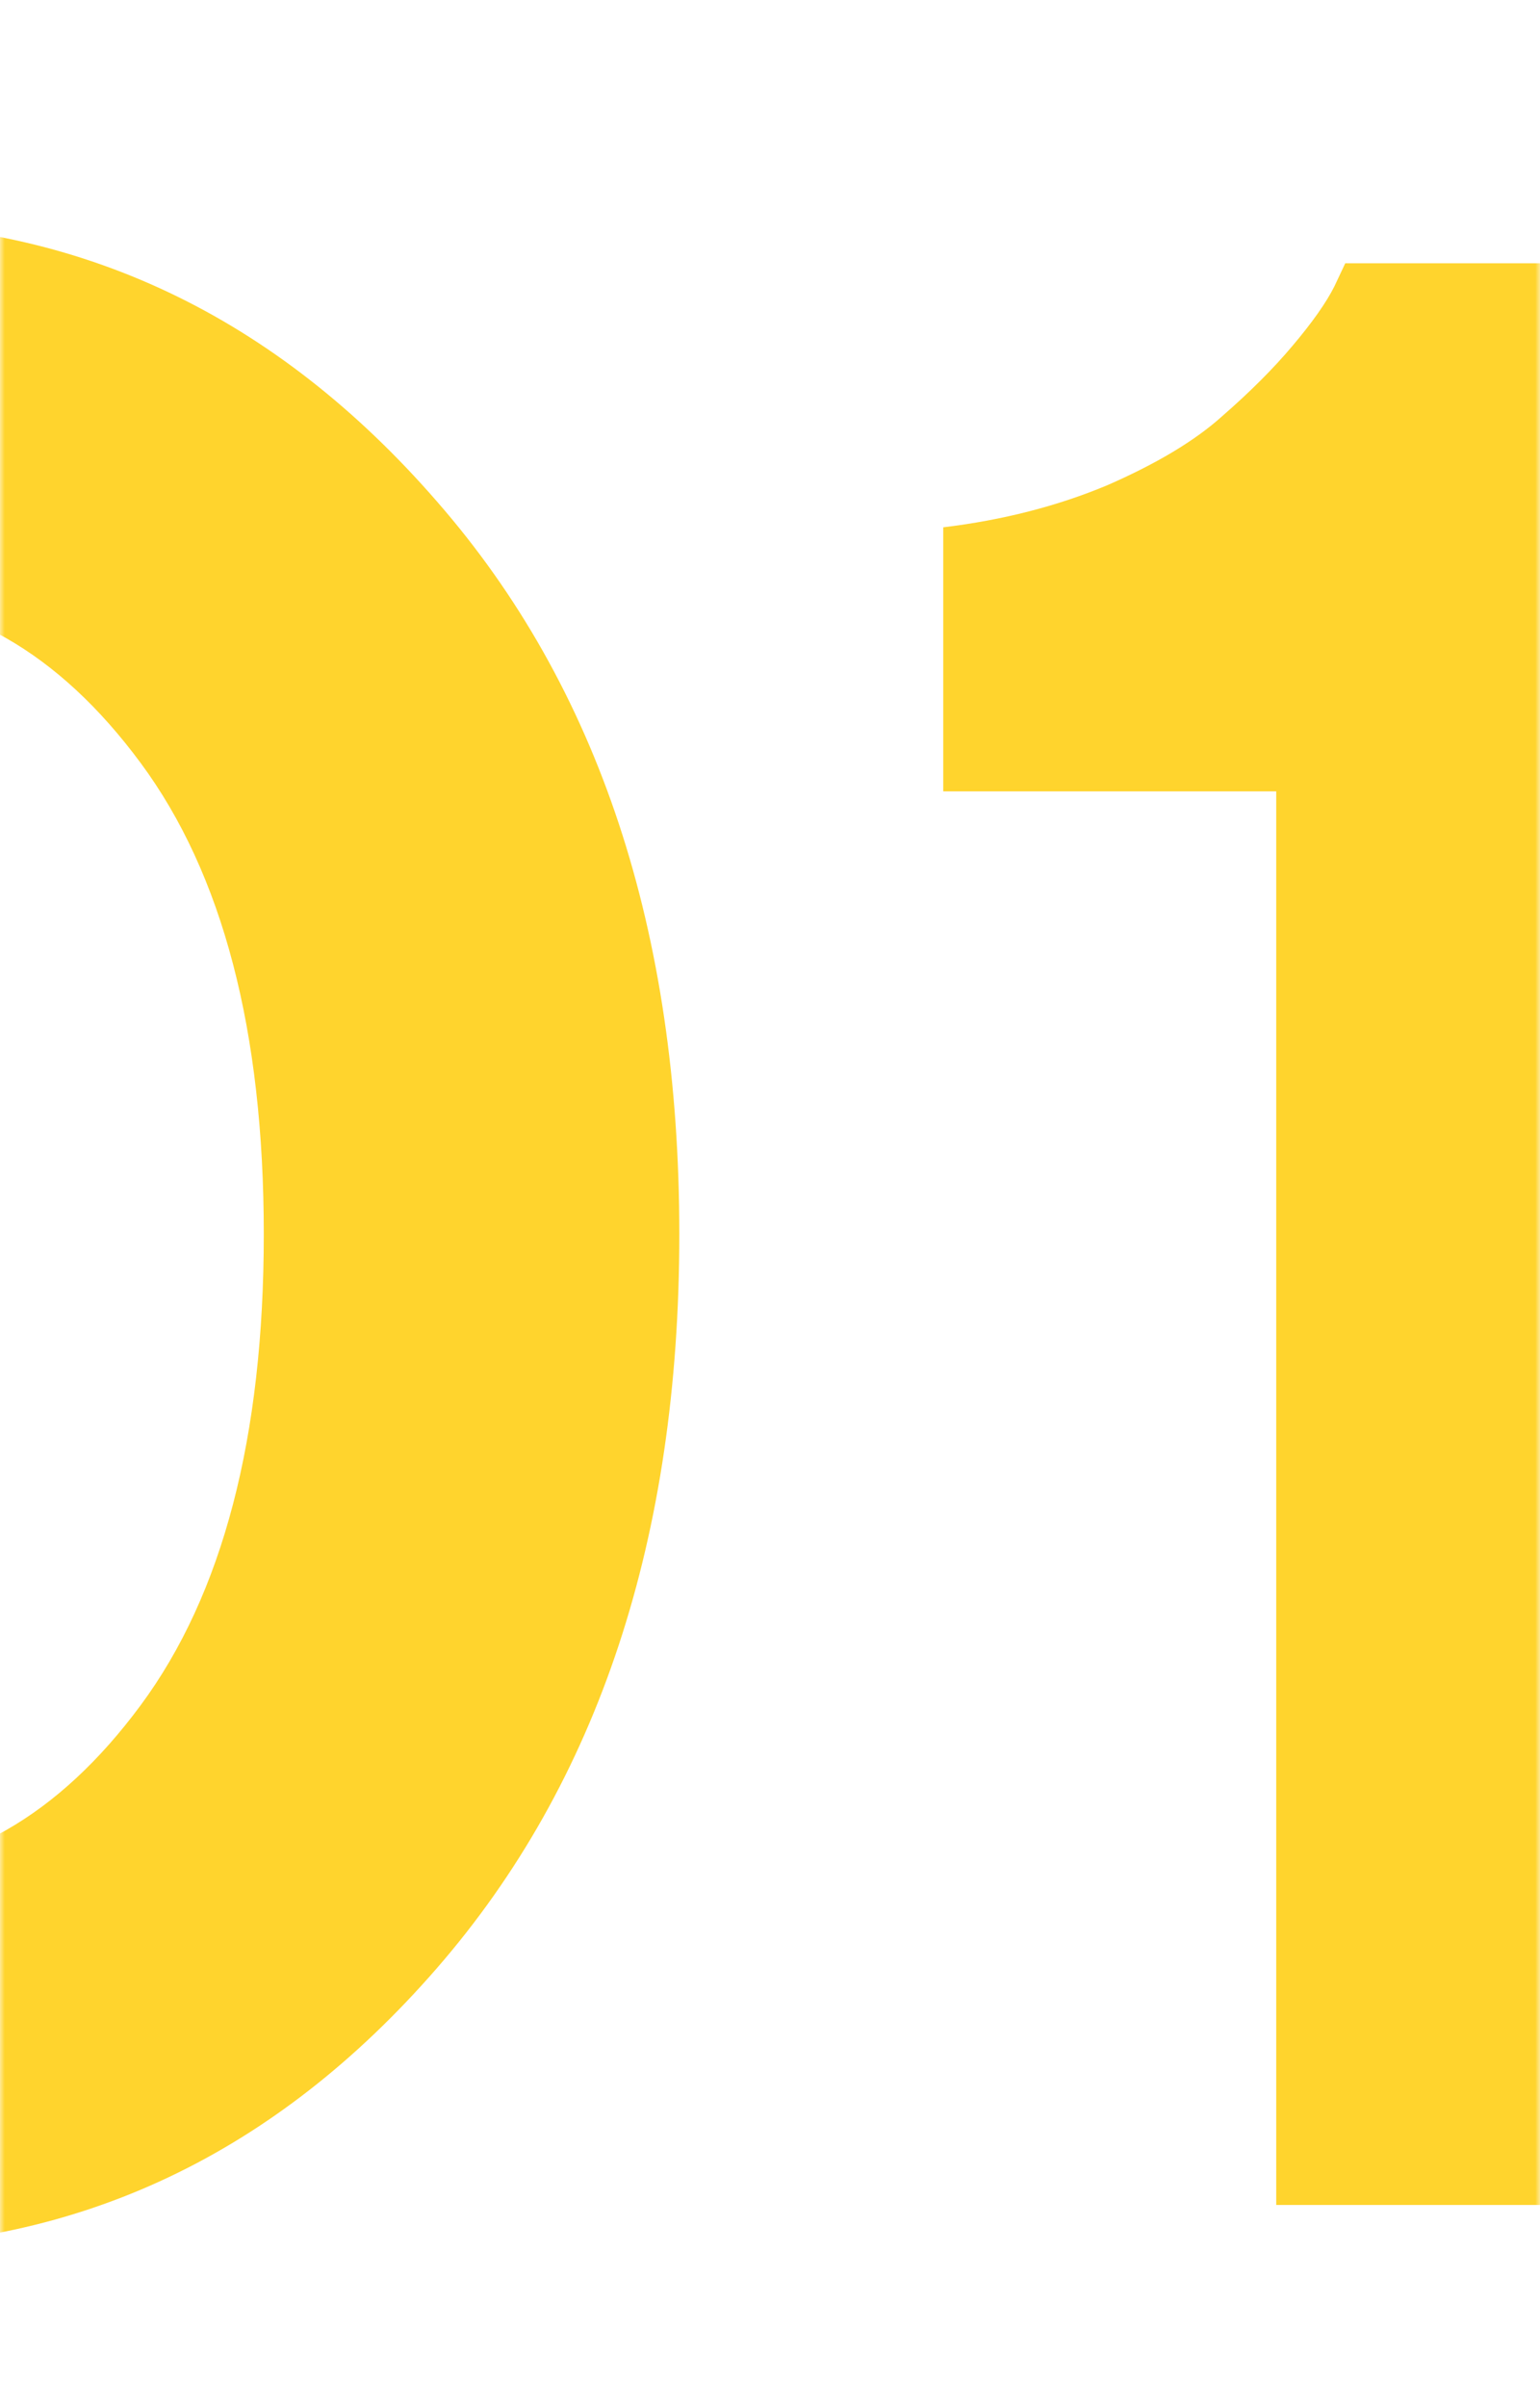 <?xml version="1.0" encoding="UTF-8"?> <svg xmlns="http://www.w3.org/2000/svg" width="160" height="250" viewBox="0 0 160 250" fill="none"> <mask id="mask0" mask-type="alpha" maskUnits="userSpaceOnUse" x="0" y="0" width="160" height="250"> <rect width="160" height="250" fill="#C4C4C4"></rect> </mask> <g mask="url(#mask0)"> <path d="M-46.141 79.234C-54.672 90.766 -58.938 107.078 -58.938 128.172C-58.938 149.266 -54.672 165.578 -46.141 177.109C-37.609 188.641 -27.484 194.406 -15.766 194.406C-4.047 194.406 6.078 188.641 14.609 177.109C23.141 165.578 27.406 149.266 27.406 128.172C27.406 107.078 23.141 90.766 14.609 79.234C6.078 67.703 -4.047 61.938 -15.766 61.938C-27.484 61.938 -37.609 67.703 -46.141 79.234ZM45.406 52.094C62.188 71.312 70.578 96.672 70.578 128.172C70.578 159.672 62.188 185.078 45.406 204.391C28.625 223.703 8.234 233.359 -15.766 233.359C-39.766 233.359 -60.156 223.703 -76.938 204.391C-93.719 185.078 -102.109 159.672 -102.109 128.172C-102.109 96.672 -93.719 71.312 -76.938 52.094C-60.156 32.781 -39.766 23.125 -15.766 23.125C8.234 23.125 28.625 32.781 45.406 52.094ZM139.766 27.344H175.766V229H132.594V82.188H98V54.766C104.188 54.016 109.859 52.562 115.016 50.406C120.172 48.156 124.156 45.766 126.969 43.234C129.875 40.703 132.312 38.266 134.281 35.922C136.344 33.484 137.797 31.422 138.641 29.734L139.766 27.344Z" fill="#FFD42D"></path> </g> </svg> 